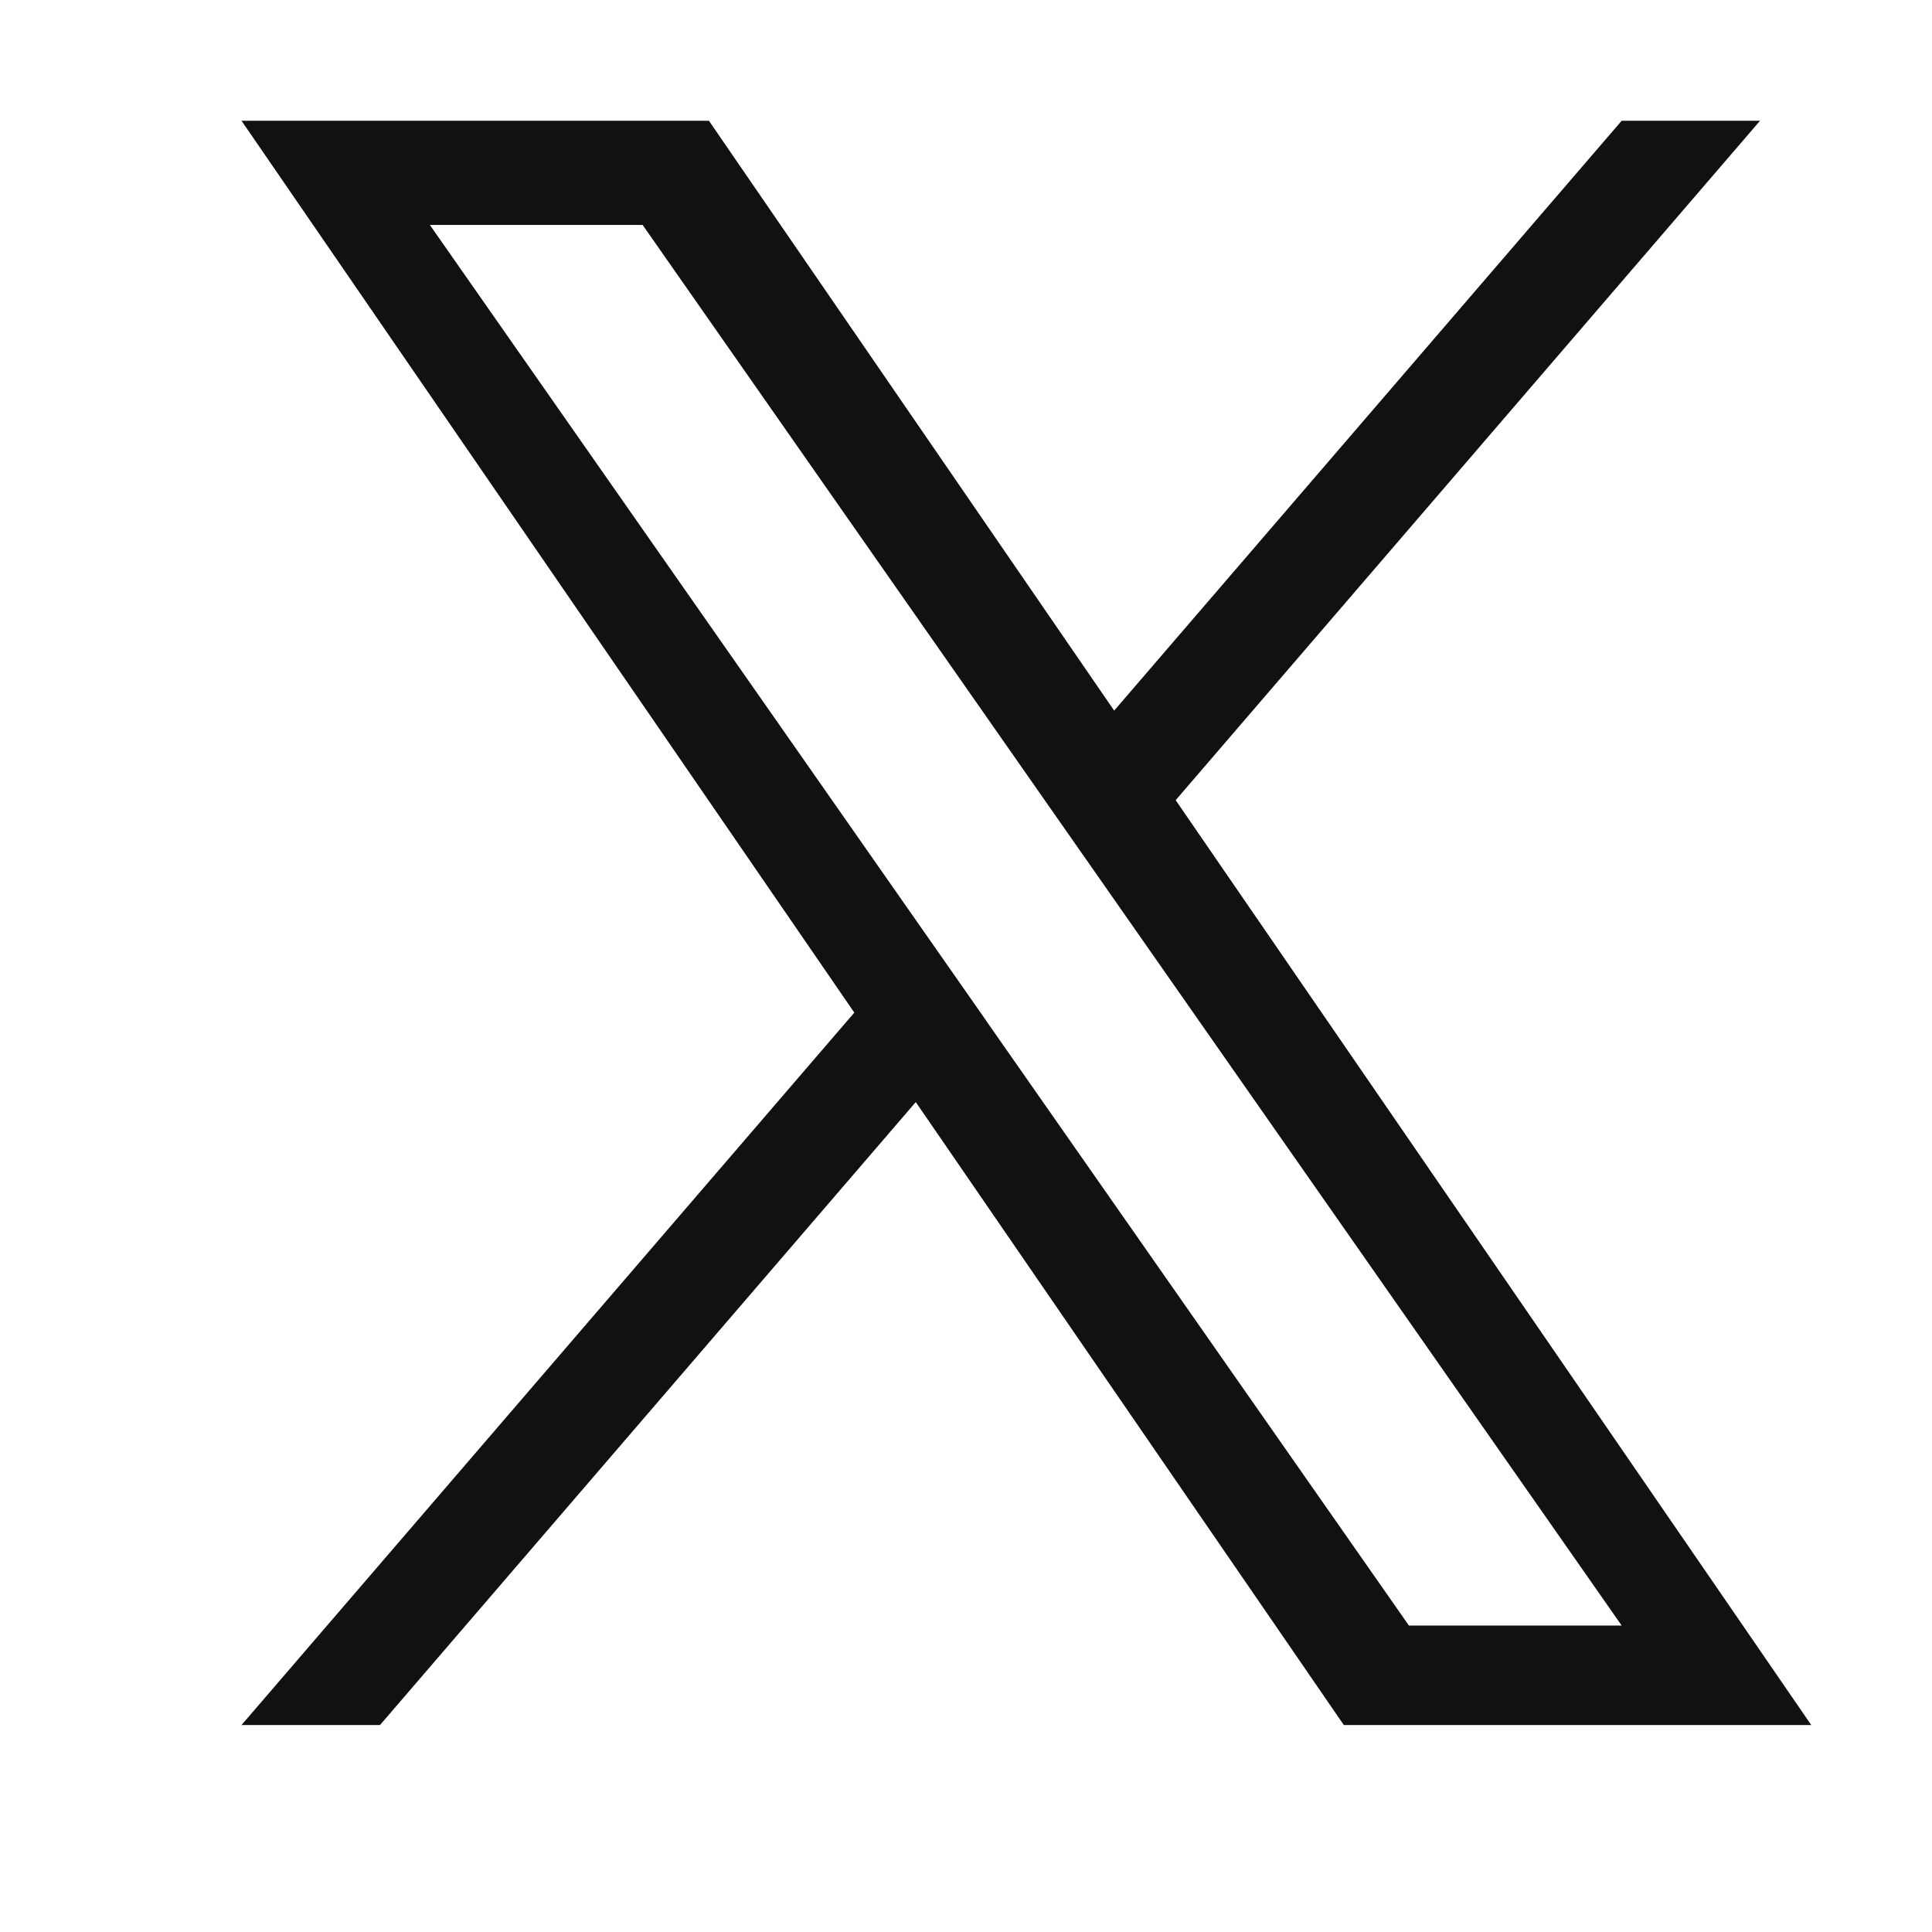<svg viewBox="0 0 16 16" fill="none" xmlns="http://www.w3.org/2000/svg">
    <path d="M9.737 6.626L14.576 1H13.43L9.227 5.885L5.871 1H2L7.075 8.386L2 14.286H3.147L7.584 9.127L11.129 14.286H15L9.736 6.626H9.737ZM8.166 8.451L7.652 7.716L3.56 1.863H5.322L8.624 6.587L9.138 7.322L13.43 13.462H11.668L8.166 8.452V8.451Z" fill="#111111"/>
</svg>
